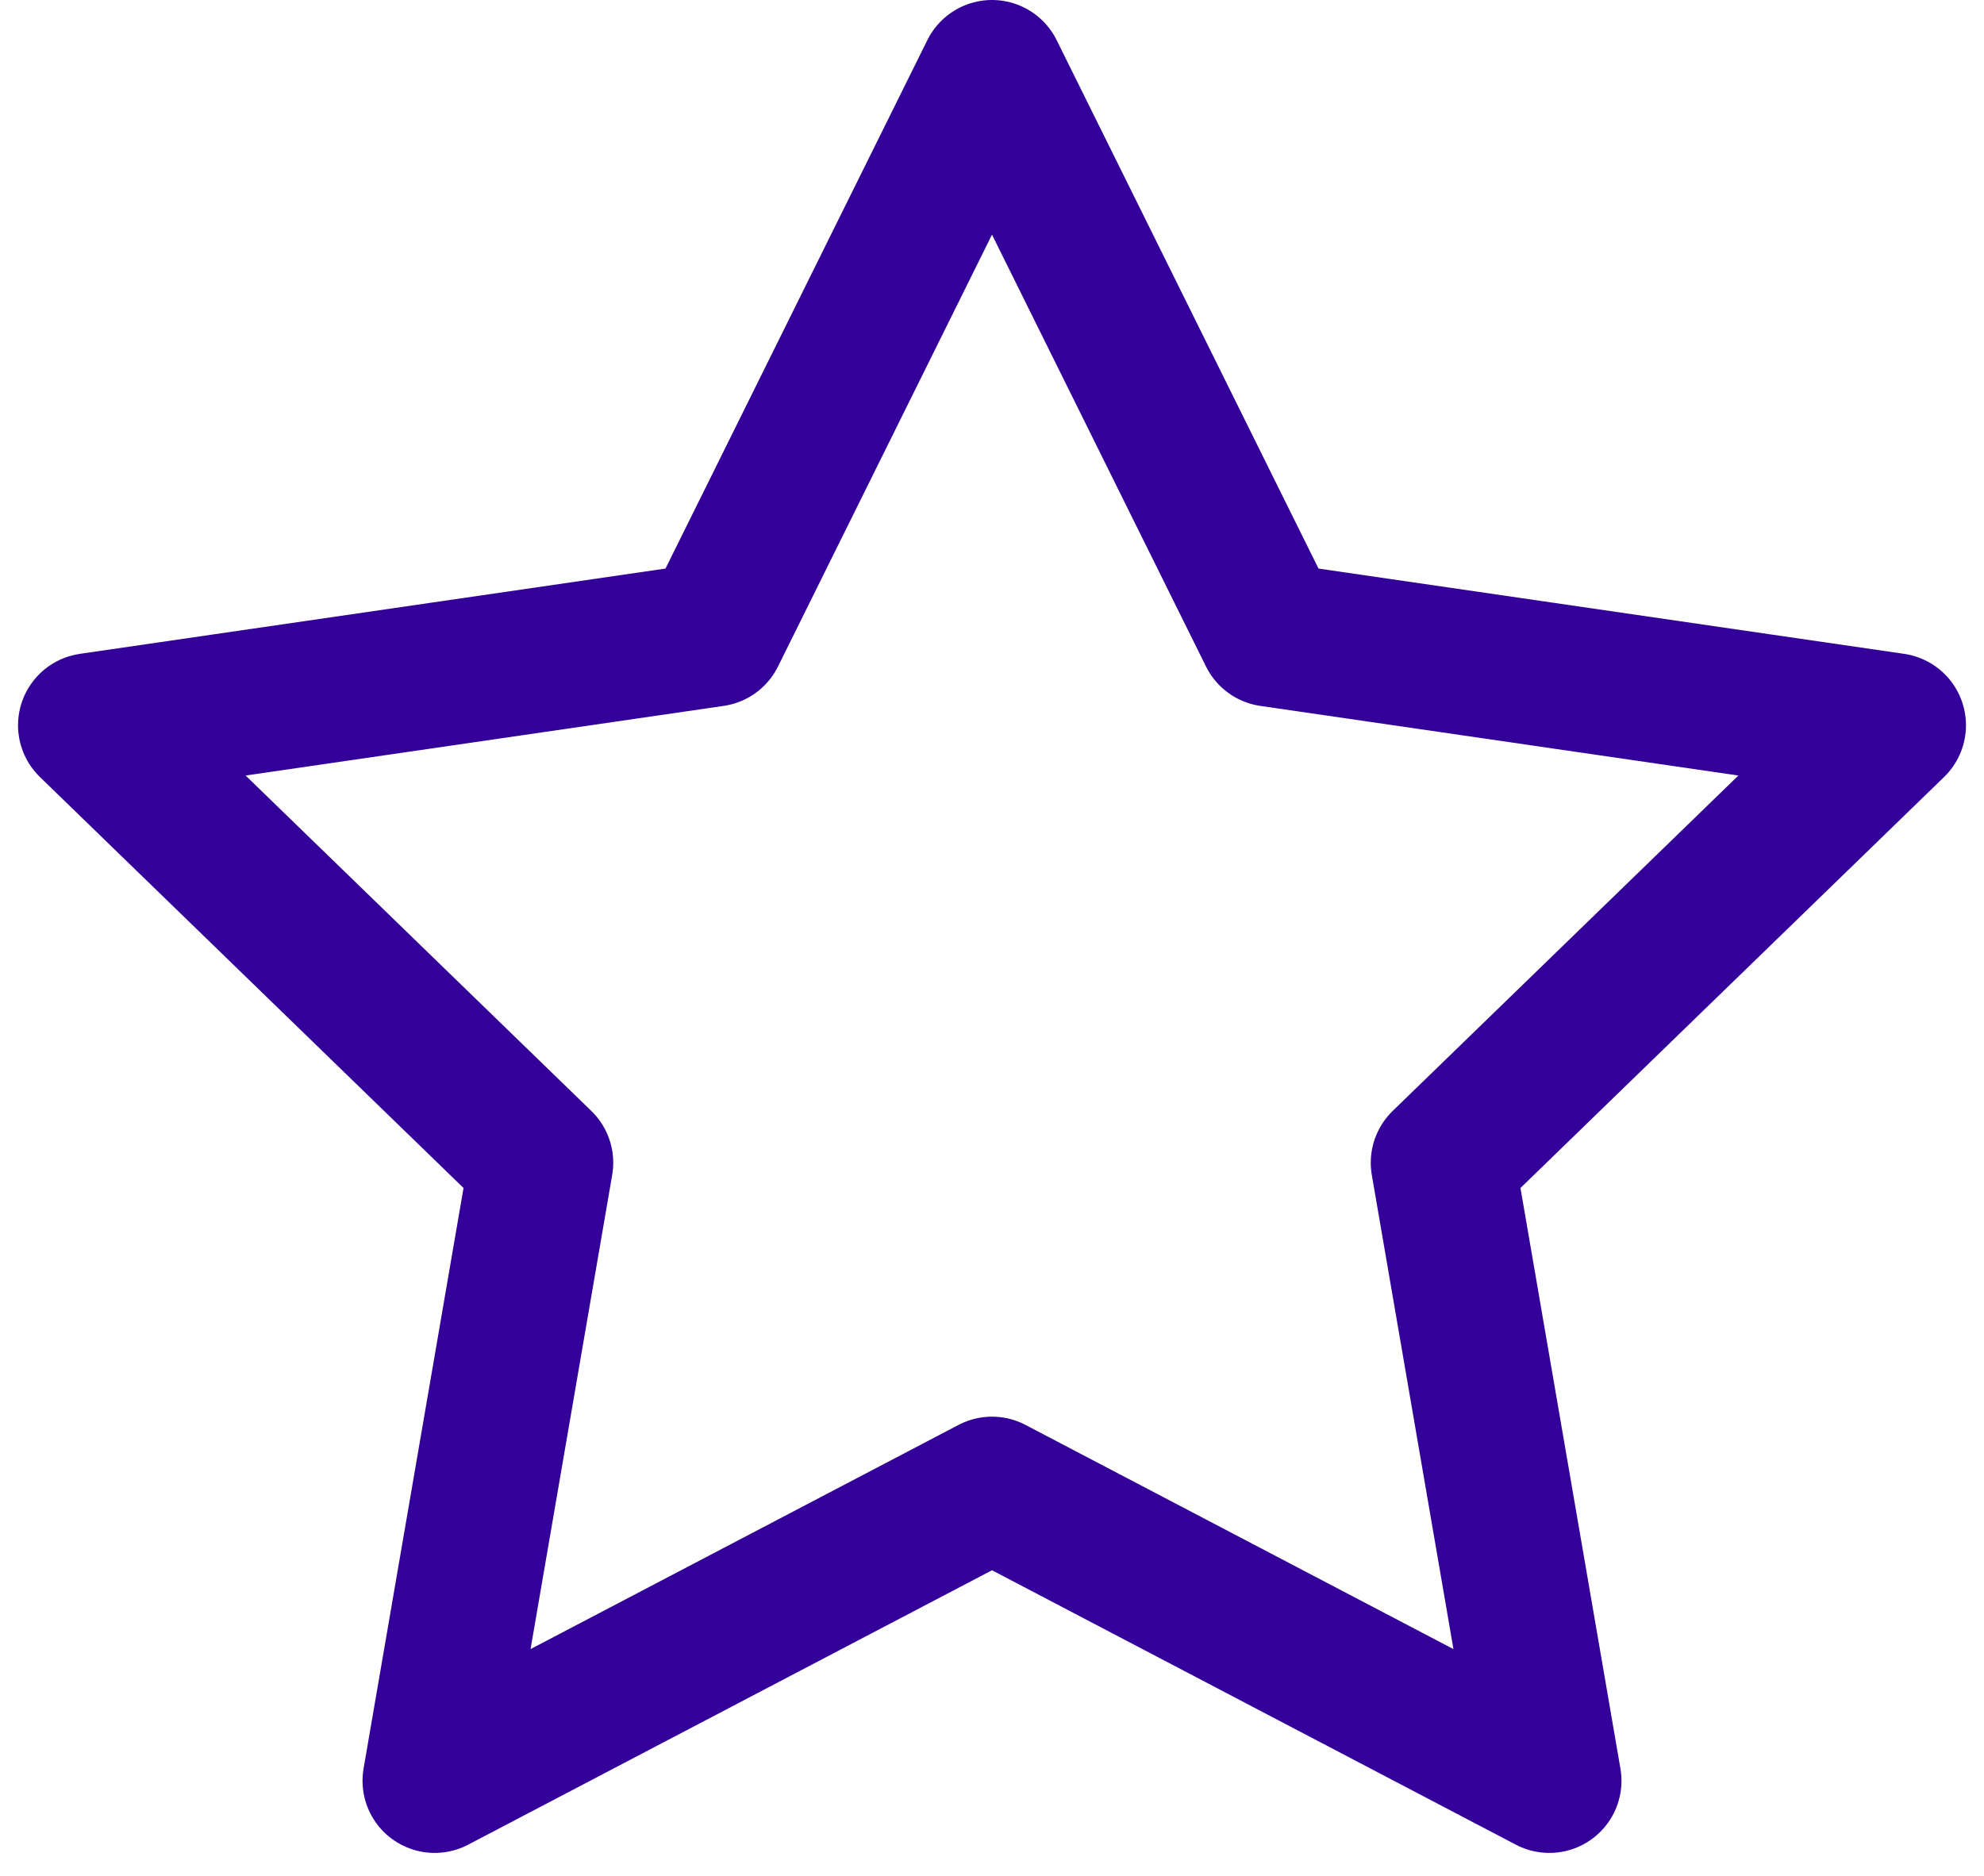 <svg xmlns="http://www.w3.org/2000/svg" width="55" height="52" viewBox="0 0 55 52" fill="none"><path d="M27.5 2L35.225 17.59L52.5 20.106L40 32.234L42.95 49.368L27.5 41.274L12.05 49.368L15 32.234L2.5 20.106L19.775 17.59L27.5 2Z" stroke="#330099" stroke-width="4" stroke-linecap="round" stroke-linejoin="round"></path></svg>
